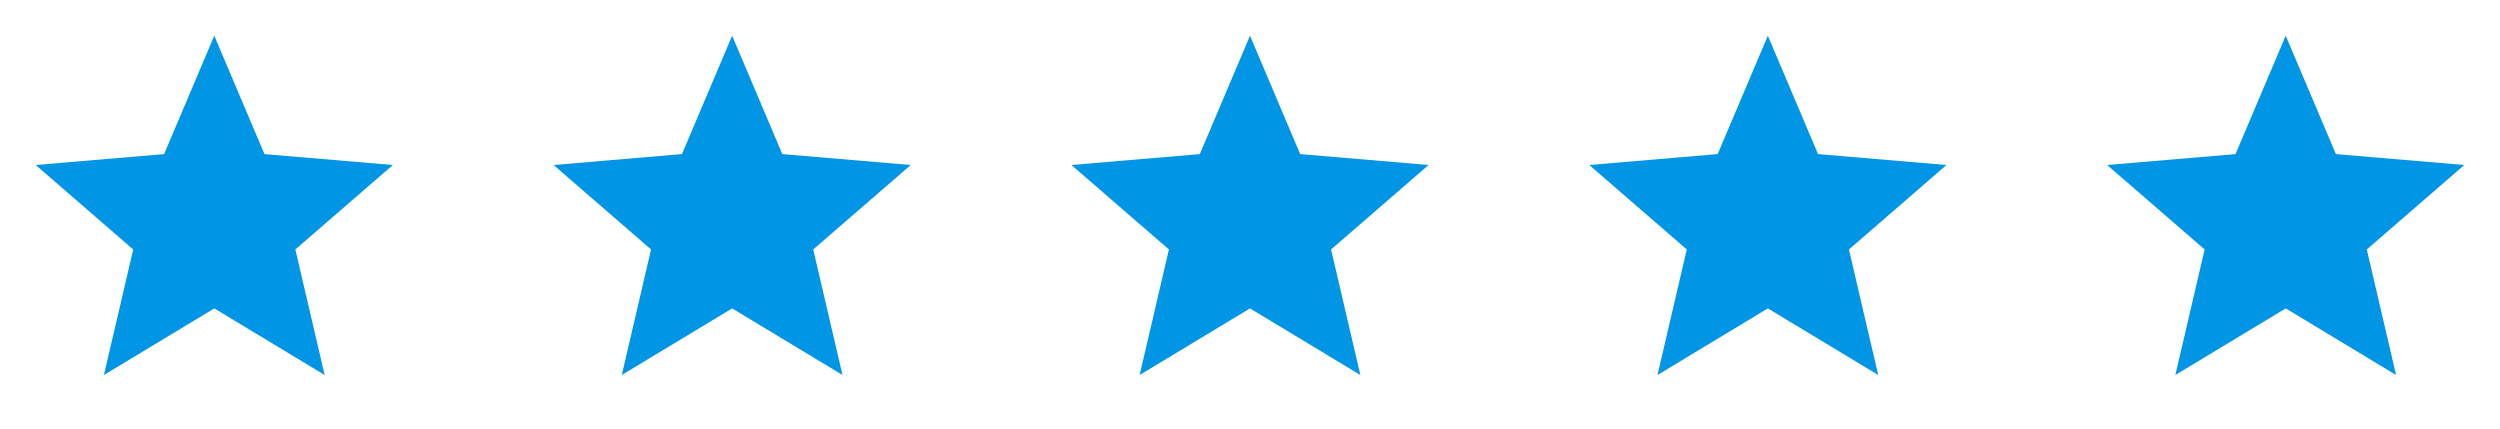<svg width="140" height="24" viewBox="0 0 140 24" fill="none" xmlns="http://www.w3.org/2000/svg">
<g clip-path="url(#clip0_3884_7205)">
<path d="M12 17.27L18.18 21L16.54 13.97L22 9.24L14.81 8.63L12 2L9.19 8.63L2 9.24L7.46 13.97L5.82 21L12 17.27Z" fill="#0095E5"/>
</g>
<g clip-path="url(#clip1_3884_7205)">
<path d="M41 17.27L47.18 21L45.54 13.97L51 9.24L43.81 8.63L41 2L38.19 8.63L31 9.24L36.46 13.97L34.82 21L41 17.27Z" fill="#0095E5"/>
</g>
<g clip-path="url(#clip2_3884_7205)">
<path d="M70 17.27L76.18 21L74.54 13.97L80 9.24L72.81 8.63L70 2L67.19 8.63L60 9.24L65.46 13.97L63.82 21L70 17.27Z" fill="#0095E5"/>
</g>
<g clip-path="url(#clip3_3884_7205)">
<path d="M99 17.27L105.18 21L103.54 13.97L109 9.24L101.81 8.63L99 2L96.19 8.63L89 9.24L94.46 13.97L92.82 21L99 17.27Z" fill="#0095E5"/>
</g>
<g clip-path="url(#clip4_3884_7205)">
<path d="M128 17.27L134.18 21L132.54 13.97L138 9.24L130.81 8.63L128 2L125.19 8.63L118 9.24L123.46 13.97L121.82 21L128 17.27Z" fill="#0095E5"/>
</g>
<defs>
<clipPath id="clip0_3884_7205">
<rect width="24" height="24" fill="white"/>
</clipPath>
<clipPath id="clip1_3884_7205">
<rect width="24" height="24" fill="white" transform="translate(29)"/>
</clipPath>
<clipPath id="clip2_3884_7205">
<rect width="24" height="24" fill="white" transform="translate(58)"/>
</clipPath>
<clipPath id="clip3_3884_7205">
<rect width="24" height="24" fill="white" transform="translate(87)"/>
</clipPath>
<clipPath id="clip4_3884_7205">
<rect width="24" height="24" fill="white" transform="translate(116)"/>
</clipPath>
</defs>
</svg>
